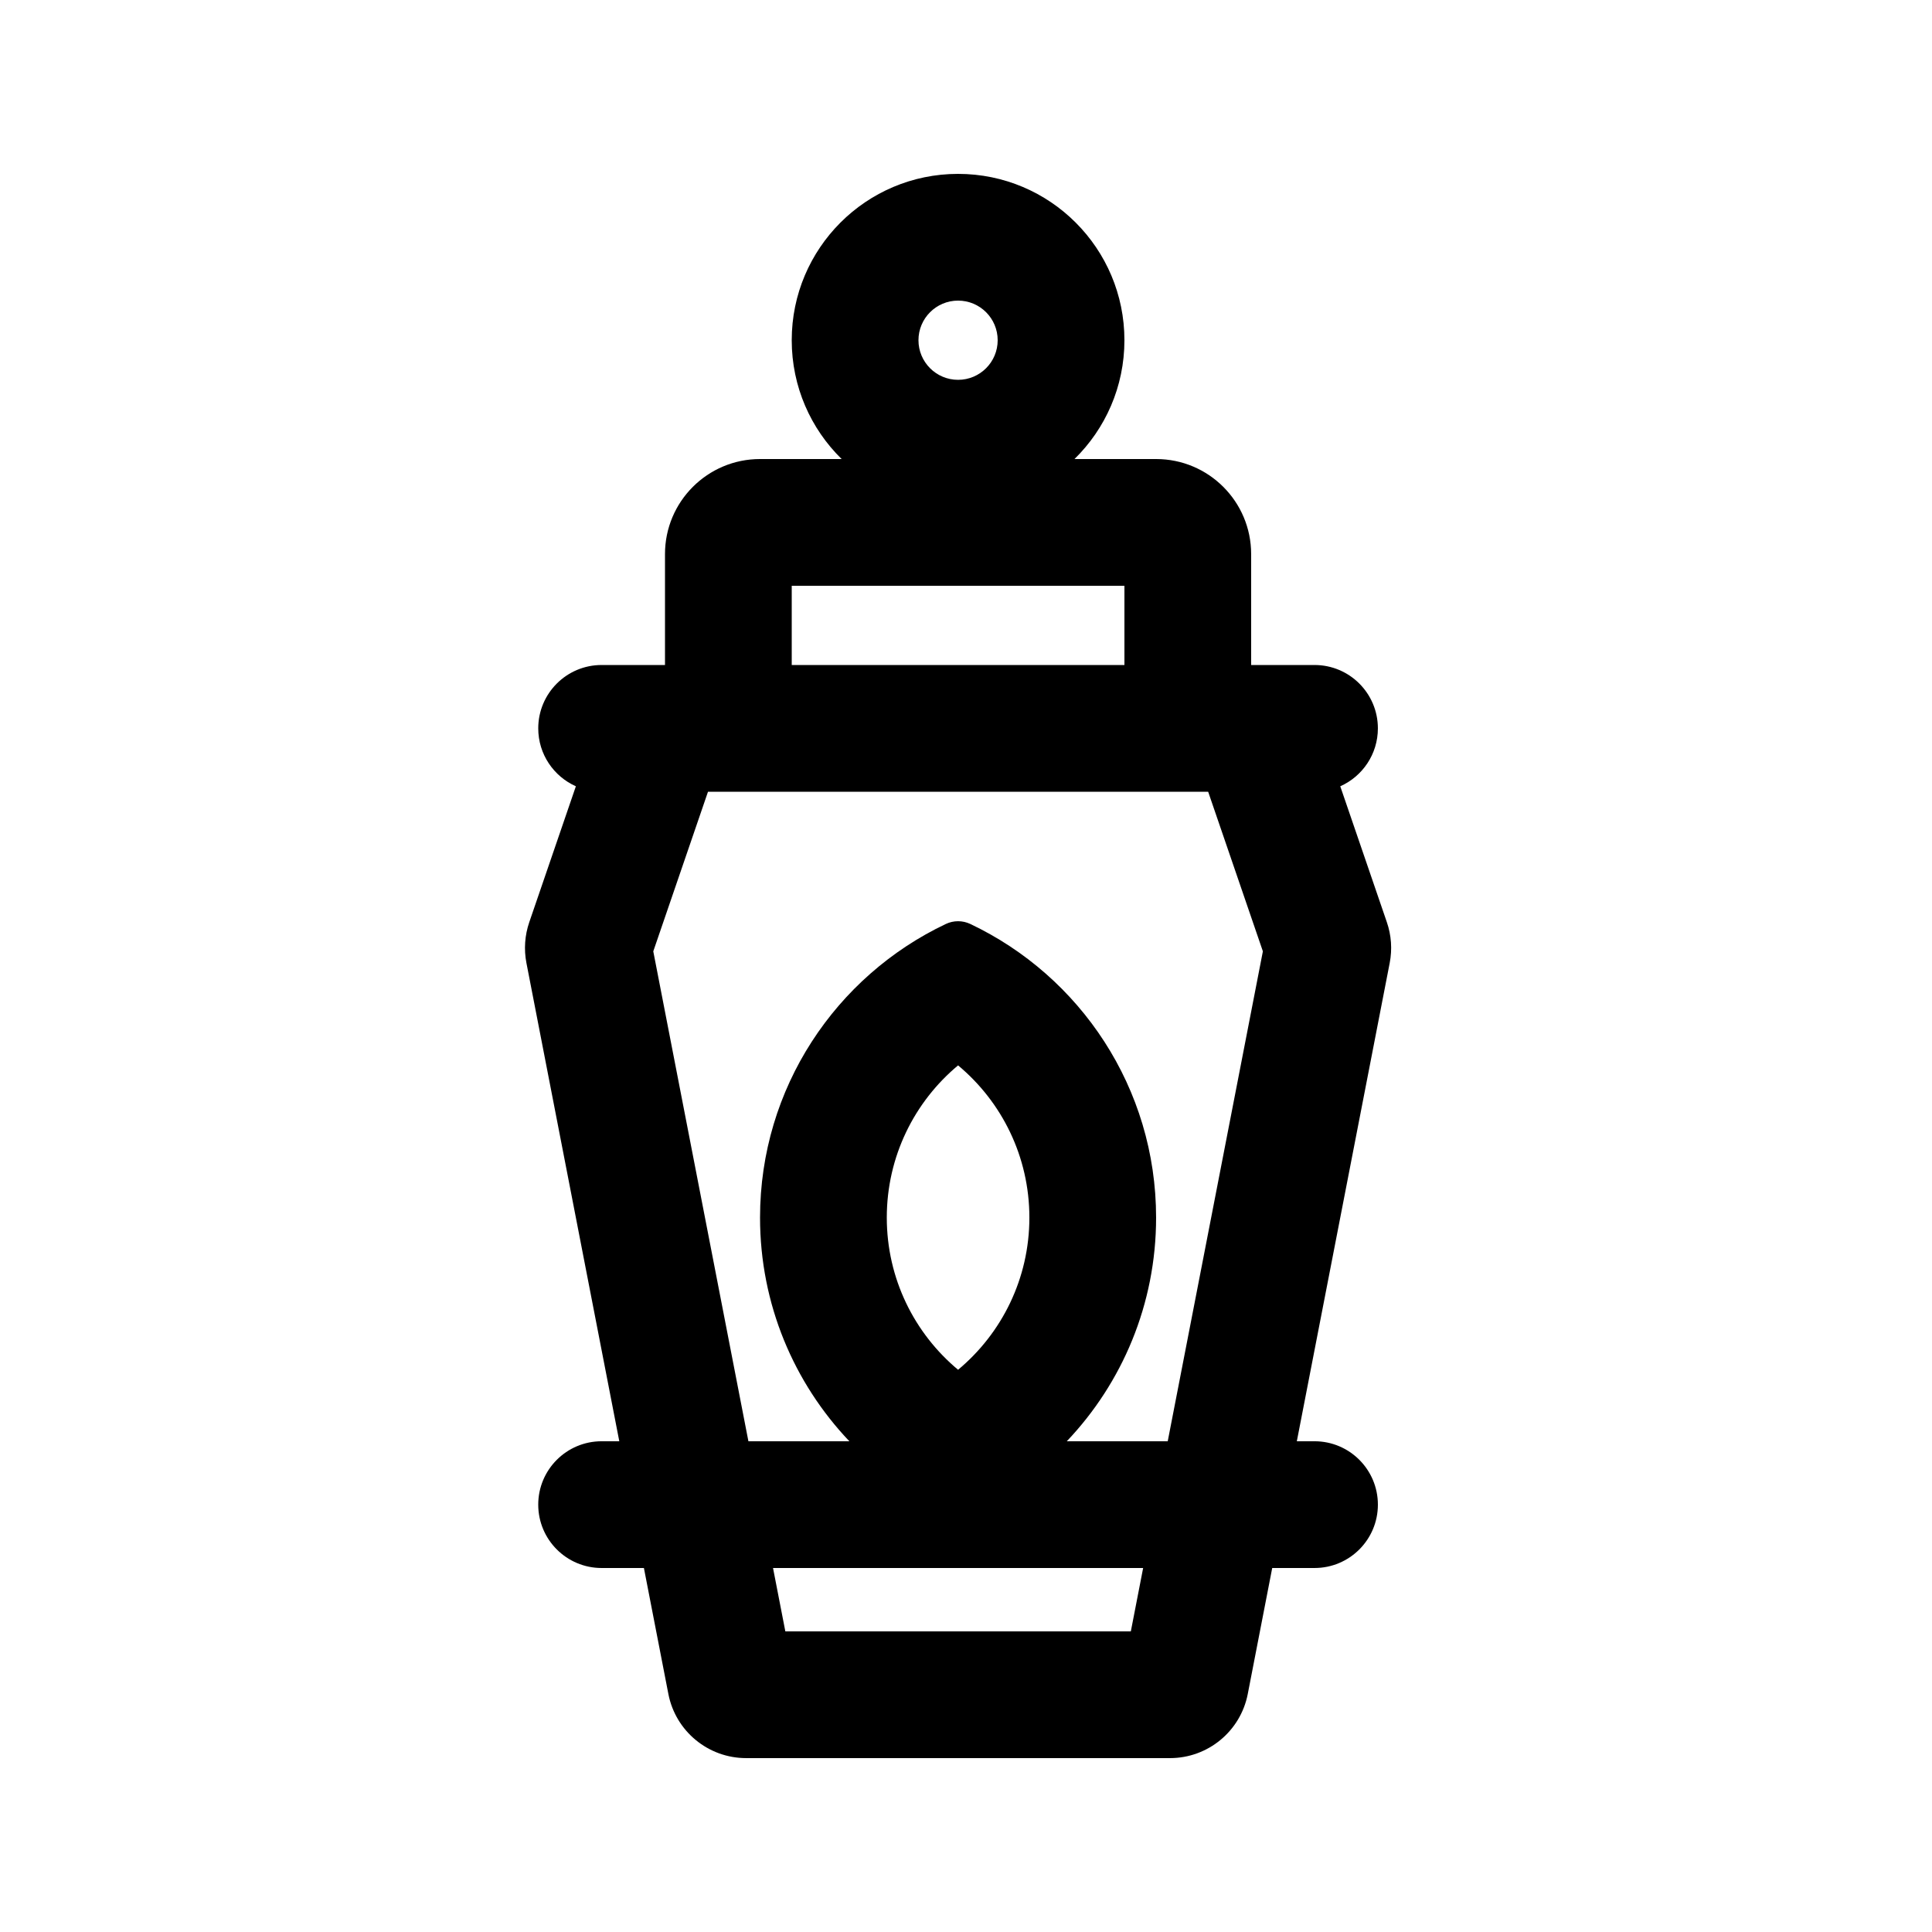 <?xml version="1.0" encoding="UTF-8"?>
<!-- Uploaded to: ICON Repo, www.iconrepo.com, Generator: ICON Repo Mixer Tools -->
<svg fill="#000000" width="800px" height="800px" version="1.1" viewBox="144 144 512 512" xmlns="http://www.w3.org/2000/svg">
 <path d="m428.75 265.65c8.168-8 13.234-19.152 13.234-31.488 0-24.344-19.738-44.082-44.086-44.082-24.348 0-44.082 19.738-44.082 44.082 0 12.336 5.066 23.488 13.23 31.488h-21.629c-13.91 0-25.188 11.277-25.188 25.191v29.391h-16.797c-9.273 0-16.793 7.516-16.793 16.793 0 6.844 4.098 12.734 9.973 15.348l-12.352 36.023c-1.191 3.477-1.449 7.203-0.75 10.812l24.609 126.74h-4.688c-9.273 0-16.793 7.519-16.793 16.797 0 9.273 7.519 16.793 16.793 16.793h11.211l6.484 33.391c1.914 9.863 10.555 16.988 20.605 16.988h112.33c10.051 0 18.691-7.125 20.609-16.988l6.481-33.391h11.211c9.277 0 16.793-7.519 16.793-16.793 0-9.277-7.516-16.797-16.793-16.797h-4.688l24.609-126.74c0.703-3.609 0.445-7.336-0.75-10.812l-12.348-36.023c5.875-2.613 9.969-8.504 9.969-15.348 0-9.277-7.516-16.793-16.793-16.793h-16.793v-29.391c0-13.914-11.277-25.191-25.191-25.191zm-20.355-31.488c0 5.797-4.699 10.496-10.496 10.496-5.797 0-10.496-4.699-10.496-10.496s4.699-10.496 10.496-10.496c5.797 0 10.496 4.699 10.496 10.496zm-76.77 119.66-14.5 42.289 25.211 129.84h26.754c-14.668-15.434-23.672-36.305-23.672-59.277 0-34.355 20.129-64.004 49.23-77.809 2.059-0.977 4.445-0.977 6.5 0 29.105 13.805 49.23 43.453 49.23 77.809 0 22.973-9 43.844-23.668 59.277h26.75l25.215-129.84-14.5-42.289zm110.36-33.586v-20.992h-88.168v20.992zm1.695 256.1 3.262-16.793h-98.082l3.262 16.793zm-45.781-150c11.574 9.652 18.895 24.16 18.895 40.336s-7.32 30.684-18.895 40.332c-11.574-9.648-18.891-24.156-18.891-40.332s7.316-30.684 18.891-40.336z" fill-rule="evenodd"/>
</svg>